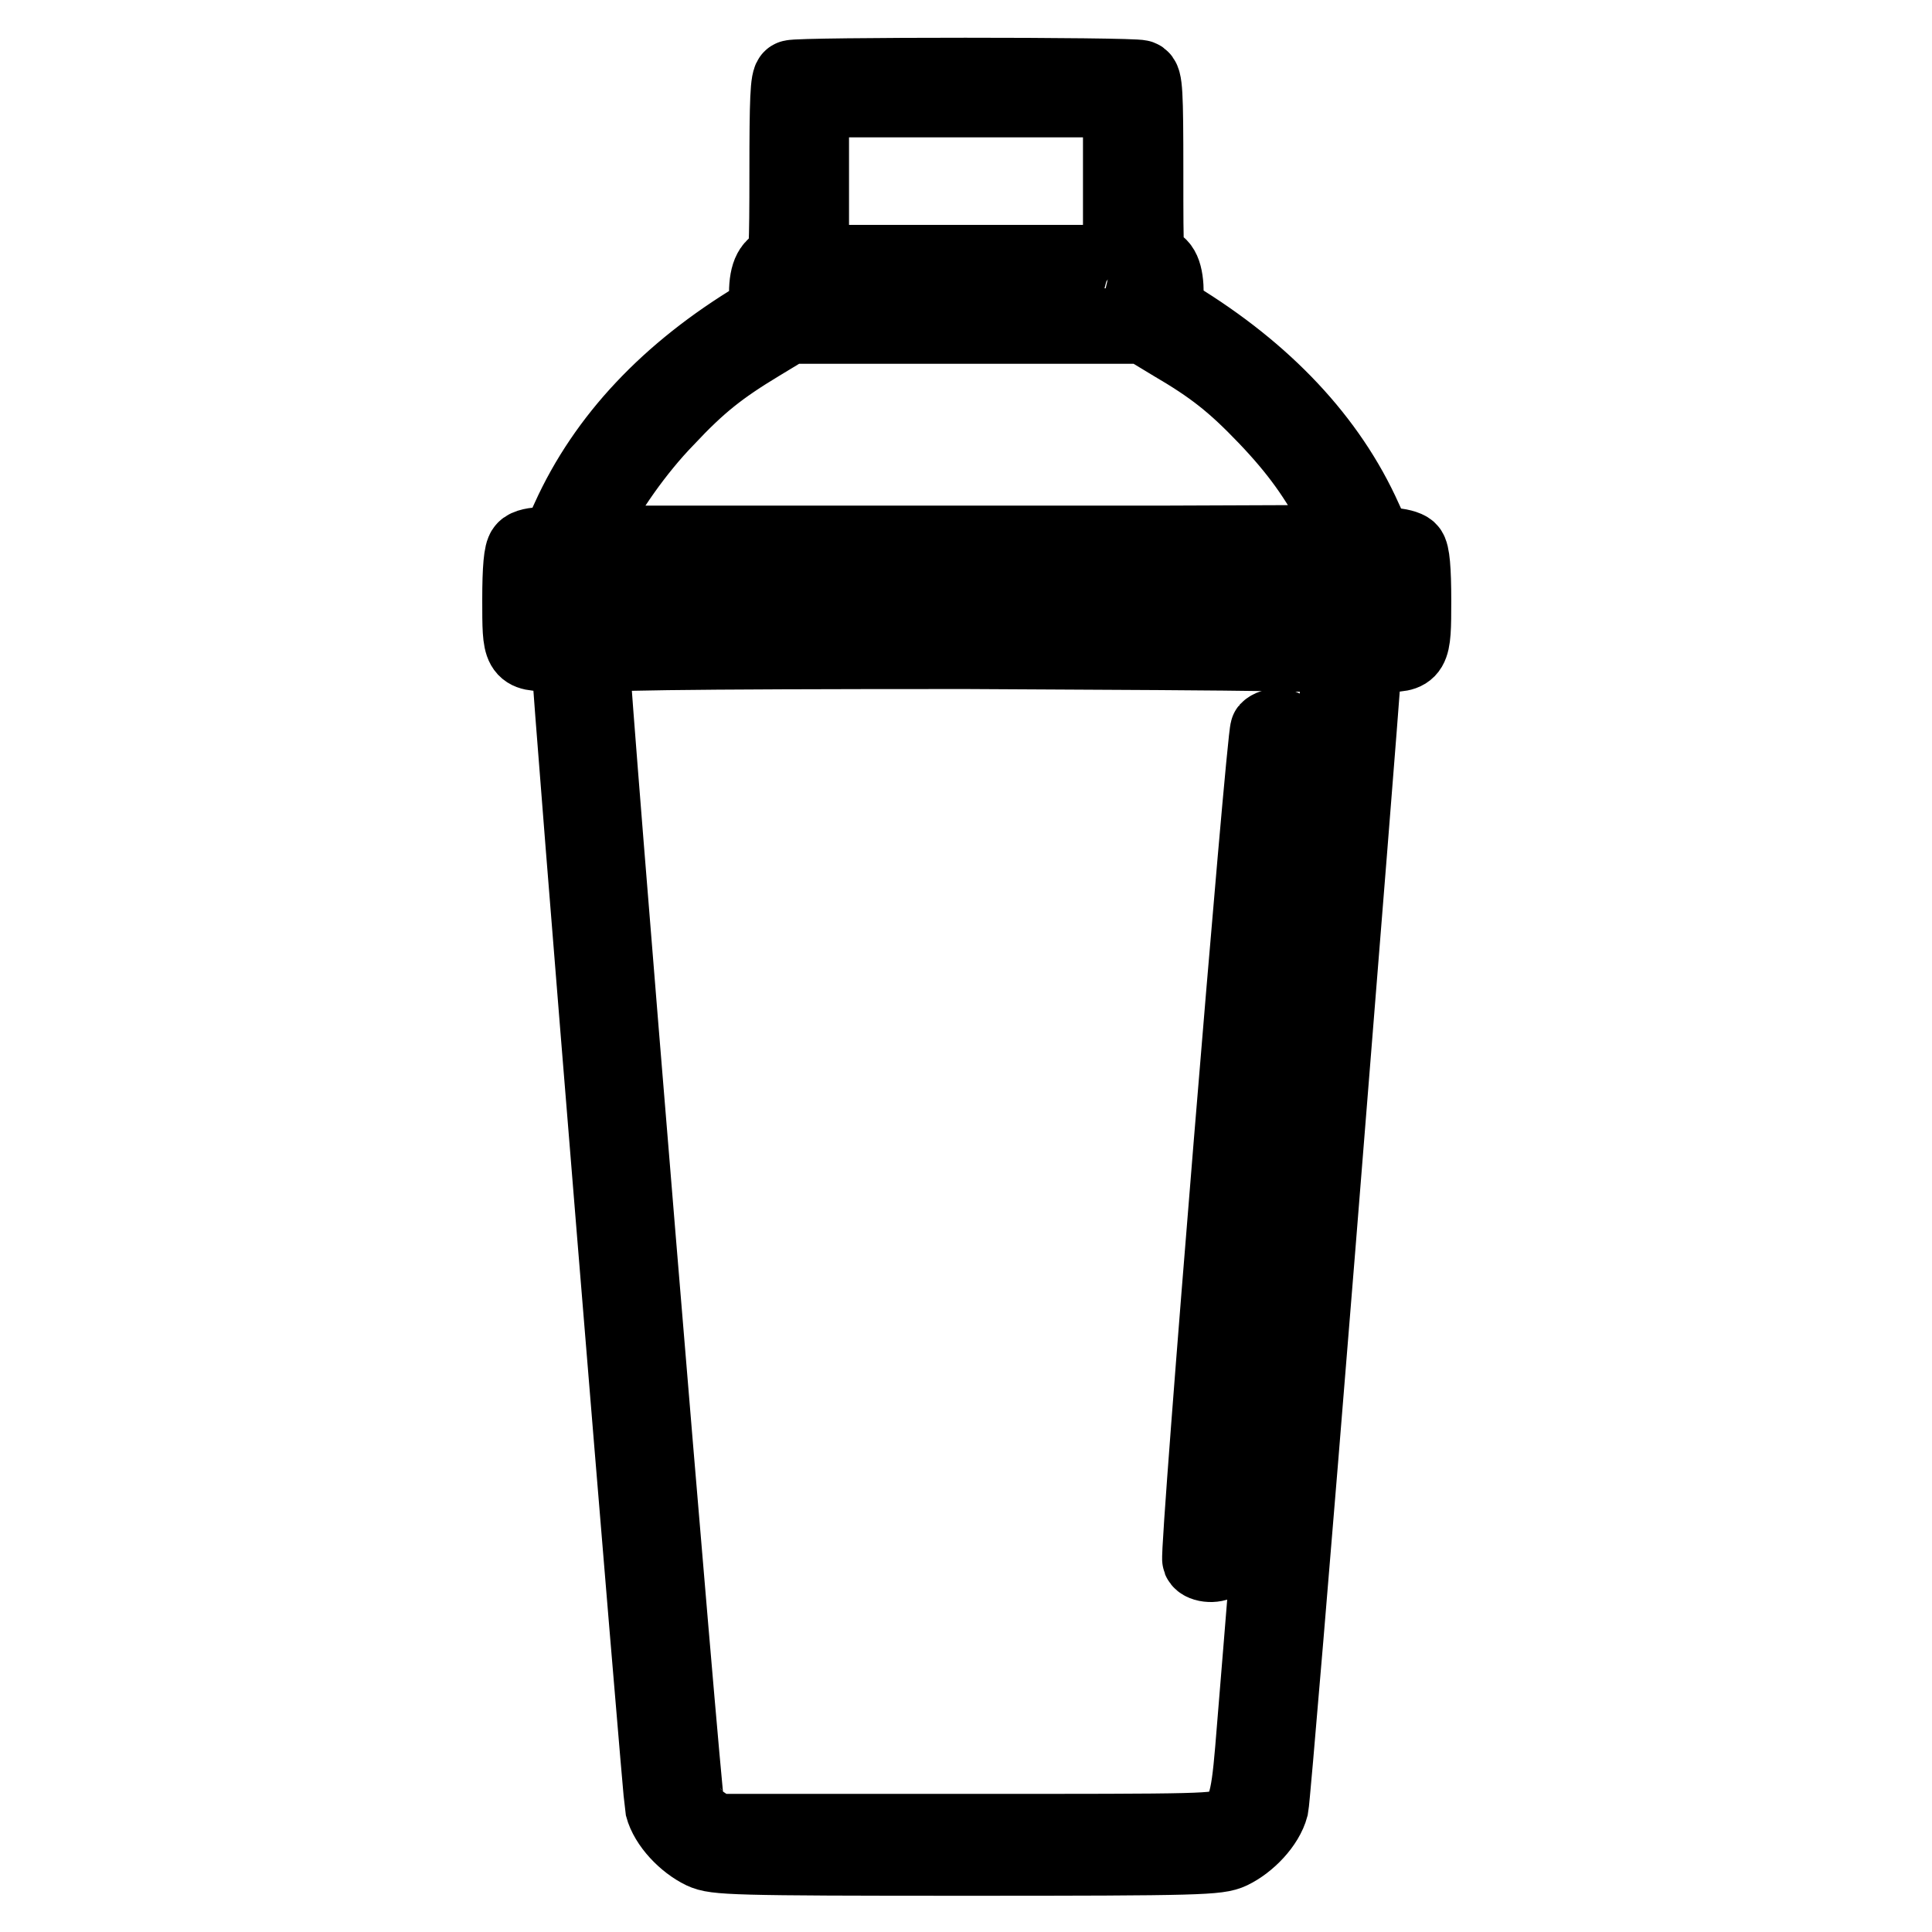<?xml version="1.0" encoding="utf-8"?>
<!-- Svg Vector Icons : http://www.onlinewebfonts.com/icon -->
<!DOCTYPE svg PUBLIC "-//W3C//DTD SVG 1.1//EN" "http://www.w3.org/Graphics/SVG/1.1/DTD/svg11.dtd">
<svg version="1.1" xmlns="http://www.w3.org/2000/svg" xmlns:xlink="http://www.w3.org/1999/xlink" x="0px" y="0px" viewBox="0 0 256 256" enable-background="new 0 0 256 256" xml:space="preserve">
<g><g><g><path stroke-width="10" fill-opacity="0" stroke="#000000"  d="M104.9,10.3c-0.5,0.1-0.6,3.1-0.6,12.4c0,10.2-0.1,12.2-0.6,12.2c-1.4,0-2.1,1.4-2.1,3.9c0,2.3-0.1,2.6-1.2,3.3c-11.8,7.1-20.2,16-25,26.6l-1.6,3.5l-1.9,0c-1,0-2.1,0.2-2.4,0.6c-0.4,0.4-0.6,2.5-0.6,6.7c0,7,0,7.1,4.1,7.1c1.6,0,2.4,0.2,2.4,0.6c0,3.1,12.1,150.8,12.4,152.2c0.6,2.3,3,4.8,5.3,5.9c1.7,0.8,3.9,0.9,35,0.9s33.3-0.1,35-0.9c2.3-1.1,4.7-3.6,5.3-5.9c0.2-1,3-34.3,6.2-74.1c3.2-39.8,5.9-73.8,6-75.5l0.3-3.1h2.3c4,0,4.1,0,4.1-7.1c0-4.2-0.2-6.3-0.6-6.7c-0.3-0.3-1.4-0.6-2.4-0.6h-1.9l-1.6-3.5c-4.7-10.5-13.2-19.5-25-26.7c-1.2-0.6-1.3-1.1-1.3-3.1c0-2.8-0.6-4.1-1.8-4.1c-0.9,0-0.9-0.4-0.9-12.2c0-10.6-0.1-12.2-0.7-12.4C150.1,9.9,105.7,9.9,104.9,10.3z M148.5,24v10.8H128h-20.5V24V13.2H128h20.5V24z M107.3,38.8c-1.6,0.7-2.5,0.9-2.5,0.3c0-0.7,0.6-1,2.3-1l1.7,0L107.3,38.8z M138.5,39.2c2.1,0.5,0.9,0.6-10.5,0.6c-8.9,0-12.5-0.1-11.5-0.4C120.5,38.1,133.5,38,138.5,39.2z M151.2,38.9c0.2,0.8-0.7,0.7-2.4-0.1l-1.4-0.6l1.8,0.1C150.2,38.3,151.1,38.6,151.2,38.9z M155.4,45.5c5.3,3.1,8.1,5.3,12.4,9.8c4.1,4.3,6.8,8,9.4,13.1l1.8,3.5l-25.6,0.1c-14.1,0-37,0-50.9,0L77.1,72l1.2-2.4c2-4.3,6.1-10.1,10-14.1c4.3-4.6,7.1-6.8,12.4-10l3.8-2.3H128h23.6L155.4,45.5z M184,79.2V83h-56H72v-3.8v-3.8h56h56V79.2z M177.6,87.1c0,0.5-9.4,118.3-11.6,144.8c-0.6,7.1-1.1,8.6-3.3,9.9c-1.4,0.9-2.6,0.9-34.7,0.9H94.7l-1.6-1.1c-0.9-0.6-1.8-1.6-2.1-2.2c-0.4-0.9-12.6-149-12.6-152.5c0-0.4,10.2-0.6,49.6-0.6C169.9,86.5,177.6,86.6,177.6,87.1z"/><path stroke-width="10" fill-opacity="0" stroke="#000000"  d="M168,96.7c-0.5,0.6-9.4,109-9,110c0.3,0.7,2.3,0.8,2.7,0.1c0.4-0.6,9-106.6,8.9-108.8c-0.1-1.2-0.4-1.7-1.1-1.8C168.9,96.2,168.3,96.4,168,96.7z"/></g></g></g>
</svg>